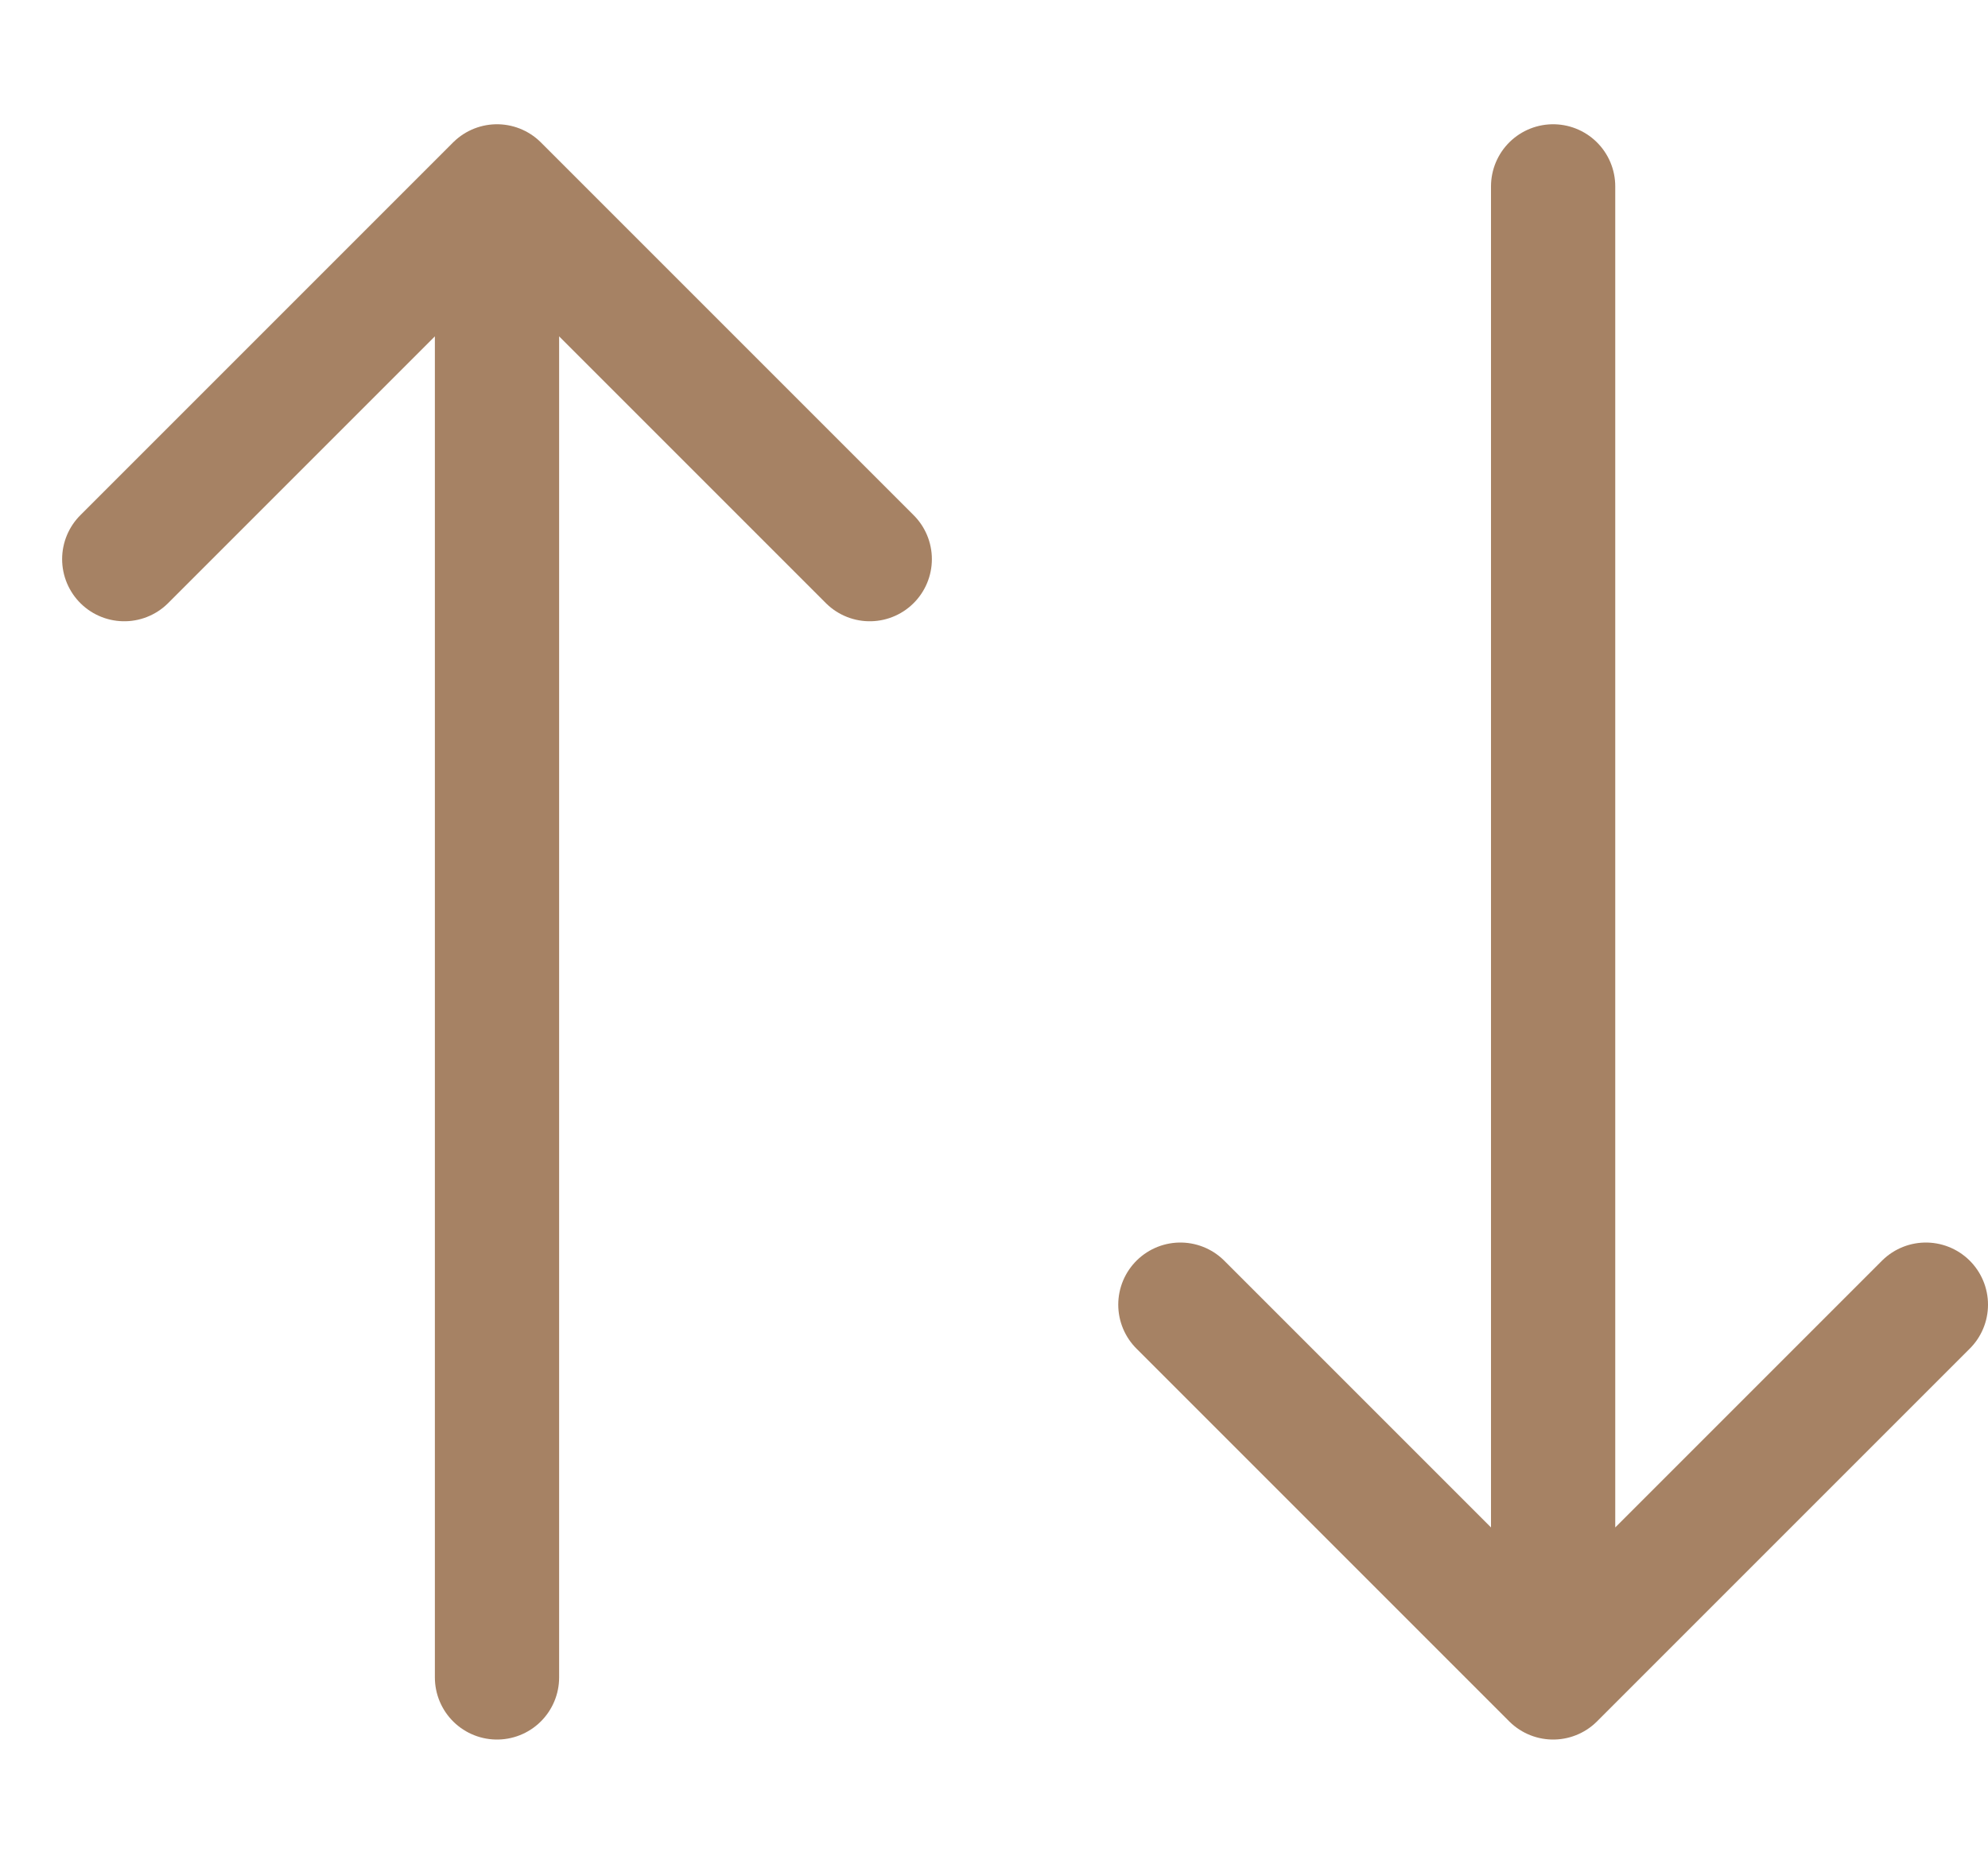 <svg width="16" height="15" viewBox="0 0 16 15" fill="none" xmlns="http://www.w3.org/2000/svg">
<path d="M4 13.5V1.5M4 1.5L1 4.5M4 1.5L7 4.5" stroke="#A68264" stroke-linecap="round"/>
<path d="M12.5 1.5L12.5 13.5M12.5 13.5L15.5 10.5M12.5 13.5L9.5 10.5" stroke="#A68264" stroke-linecap="round"/>
</svg>
